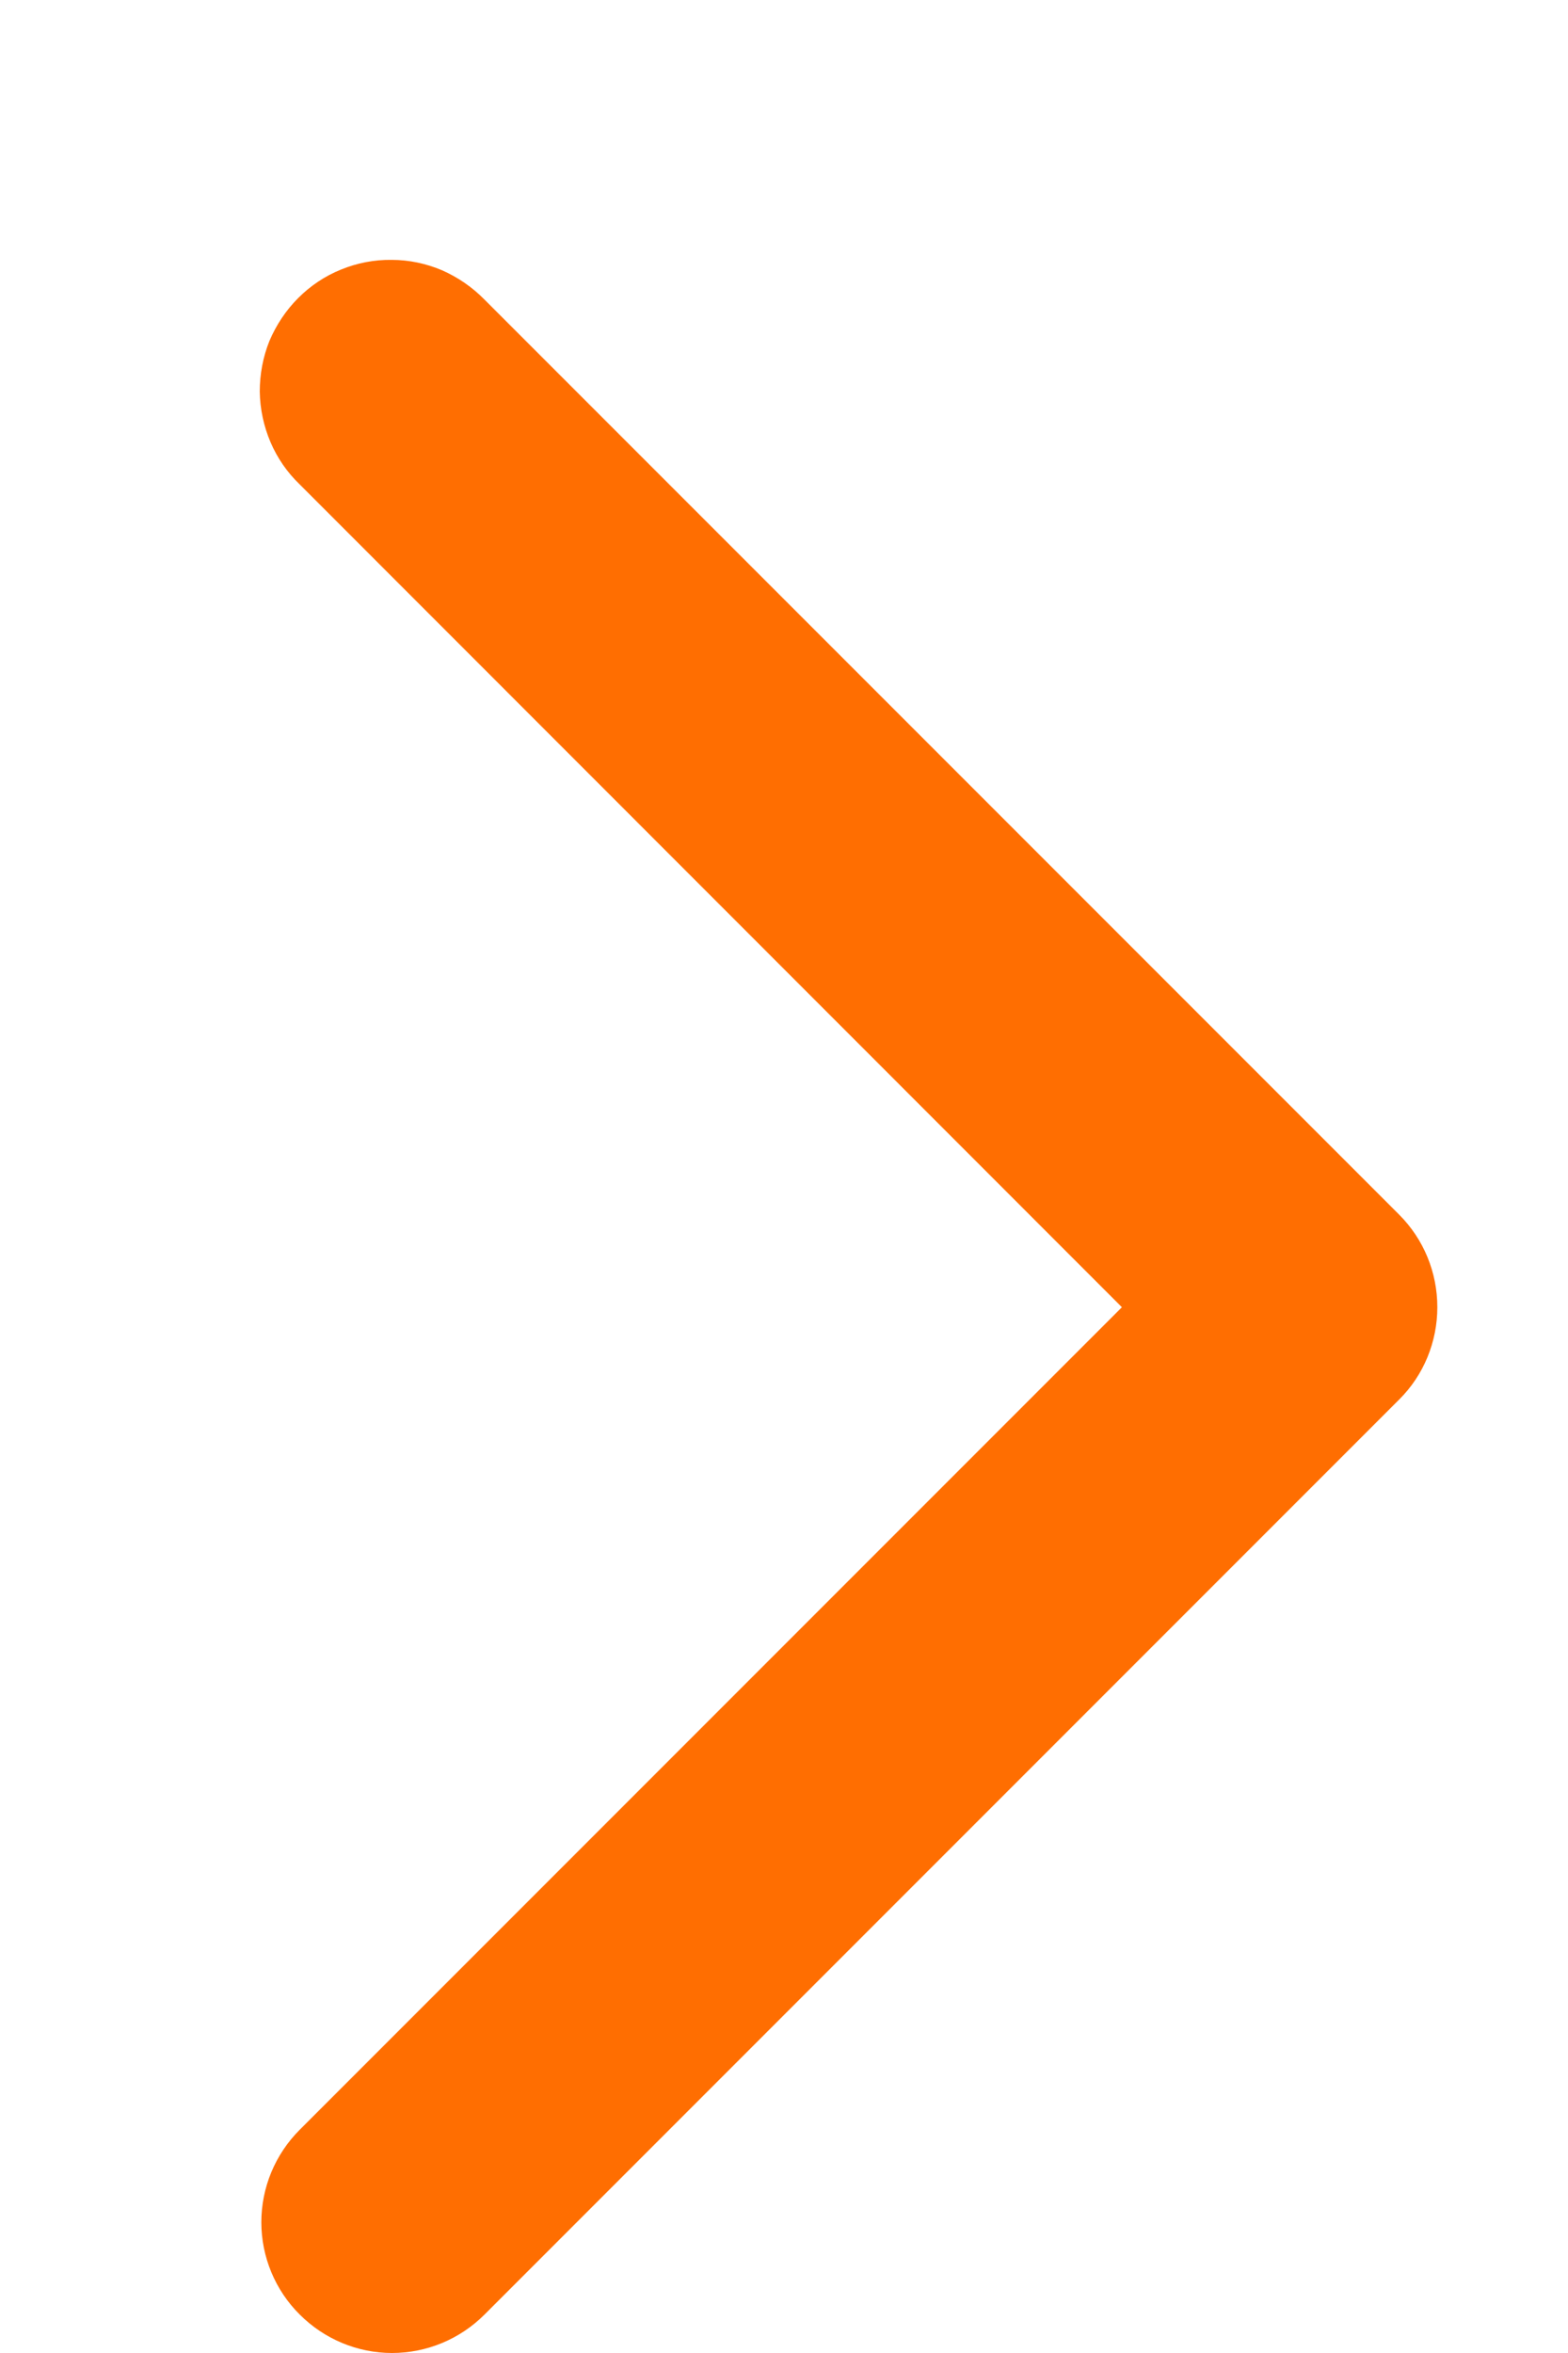 <svg width="6" height="9" viewBox="0 0 6 9" fill="none" xmlns="http://www.w3.org/2000/svg">
<path fill-rule="evenodd" clip-rule="evenodd" d="M1.147 8.853C1.053 8.76 1 8.632 1 8.5C1 8.367 1.053 8.24 1.147 8.146L4.293 5L1.147 1.853C1.099 1.807 1.061 1.752 1.035 1.691C1.009 1.63 0.995 1.564 0.994 1.498C0.994 1.432 1.006 1.366 1.031 1.304C1.057 1.243 1.094 1.187 1.141 1.14C1.188 1.093 1.243 1.056 1.305 1.031C1.366 1.006 1.432 0.993 1.499 0.994C1.565 0.994 1.631 1.008 1.692 1.034C1.753 1.061 1.808 1.099 1.854 1.146L5.354 4.646C5.448 4.74 5.5 4.867 5.5 5C5.5 5.132 5.448 5.26 5.354 5.353L1.854 8.853C1.76 8.947 1.633 9 1.5 9C1.368 9 1.241 8.947 1.147 8.853Z" fill="#FF6E01"/>
</svg>
